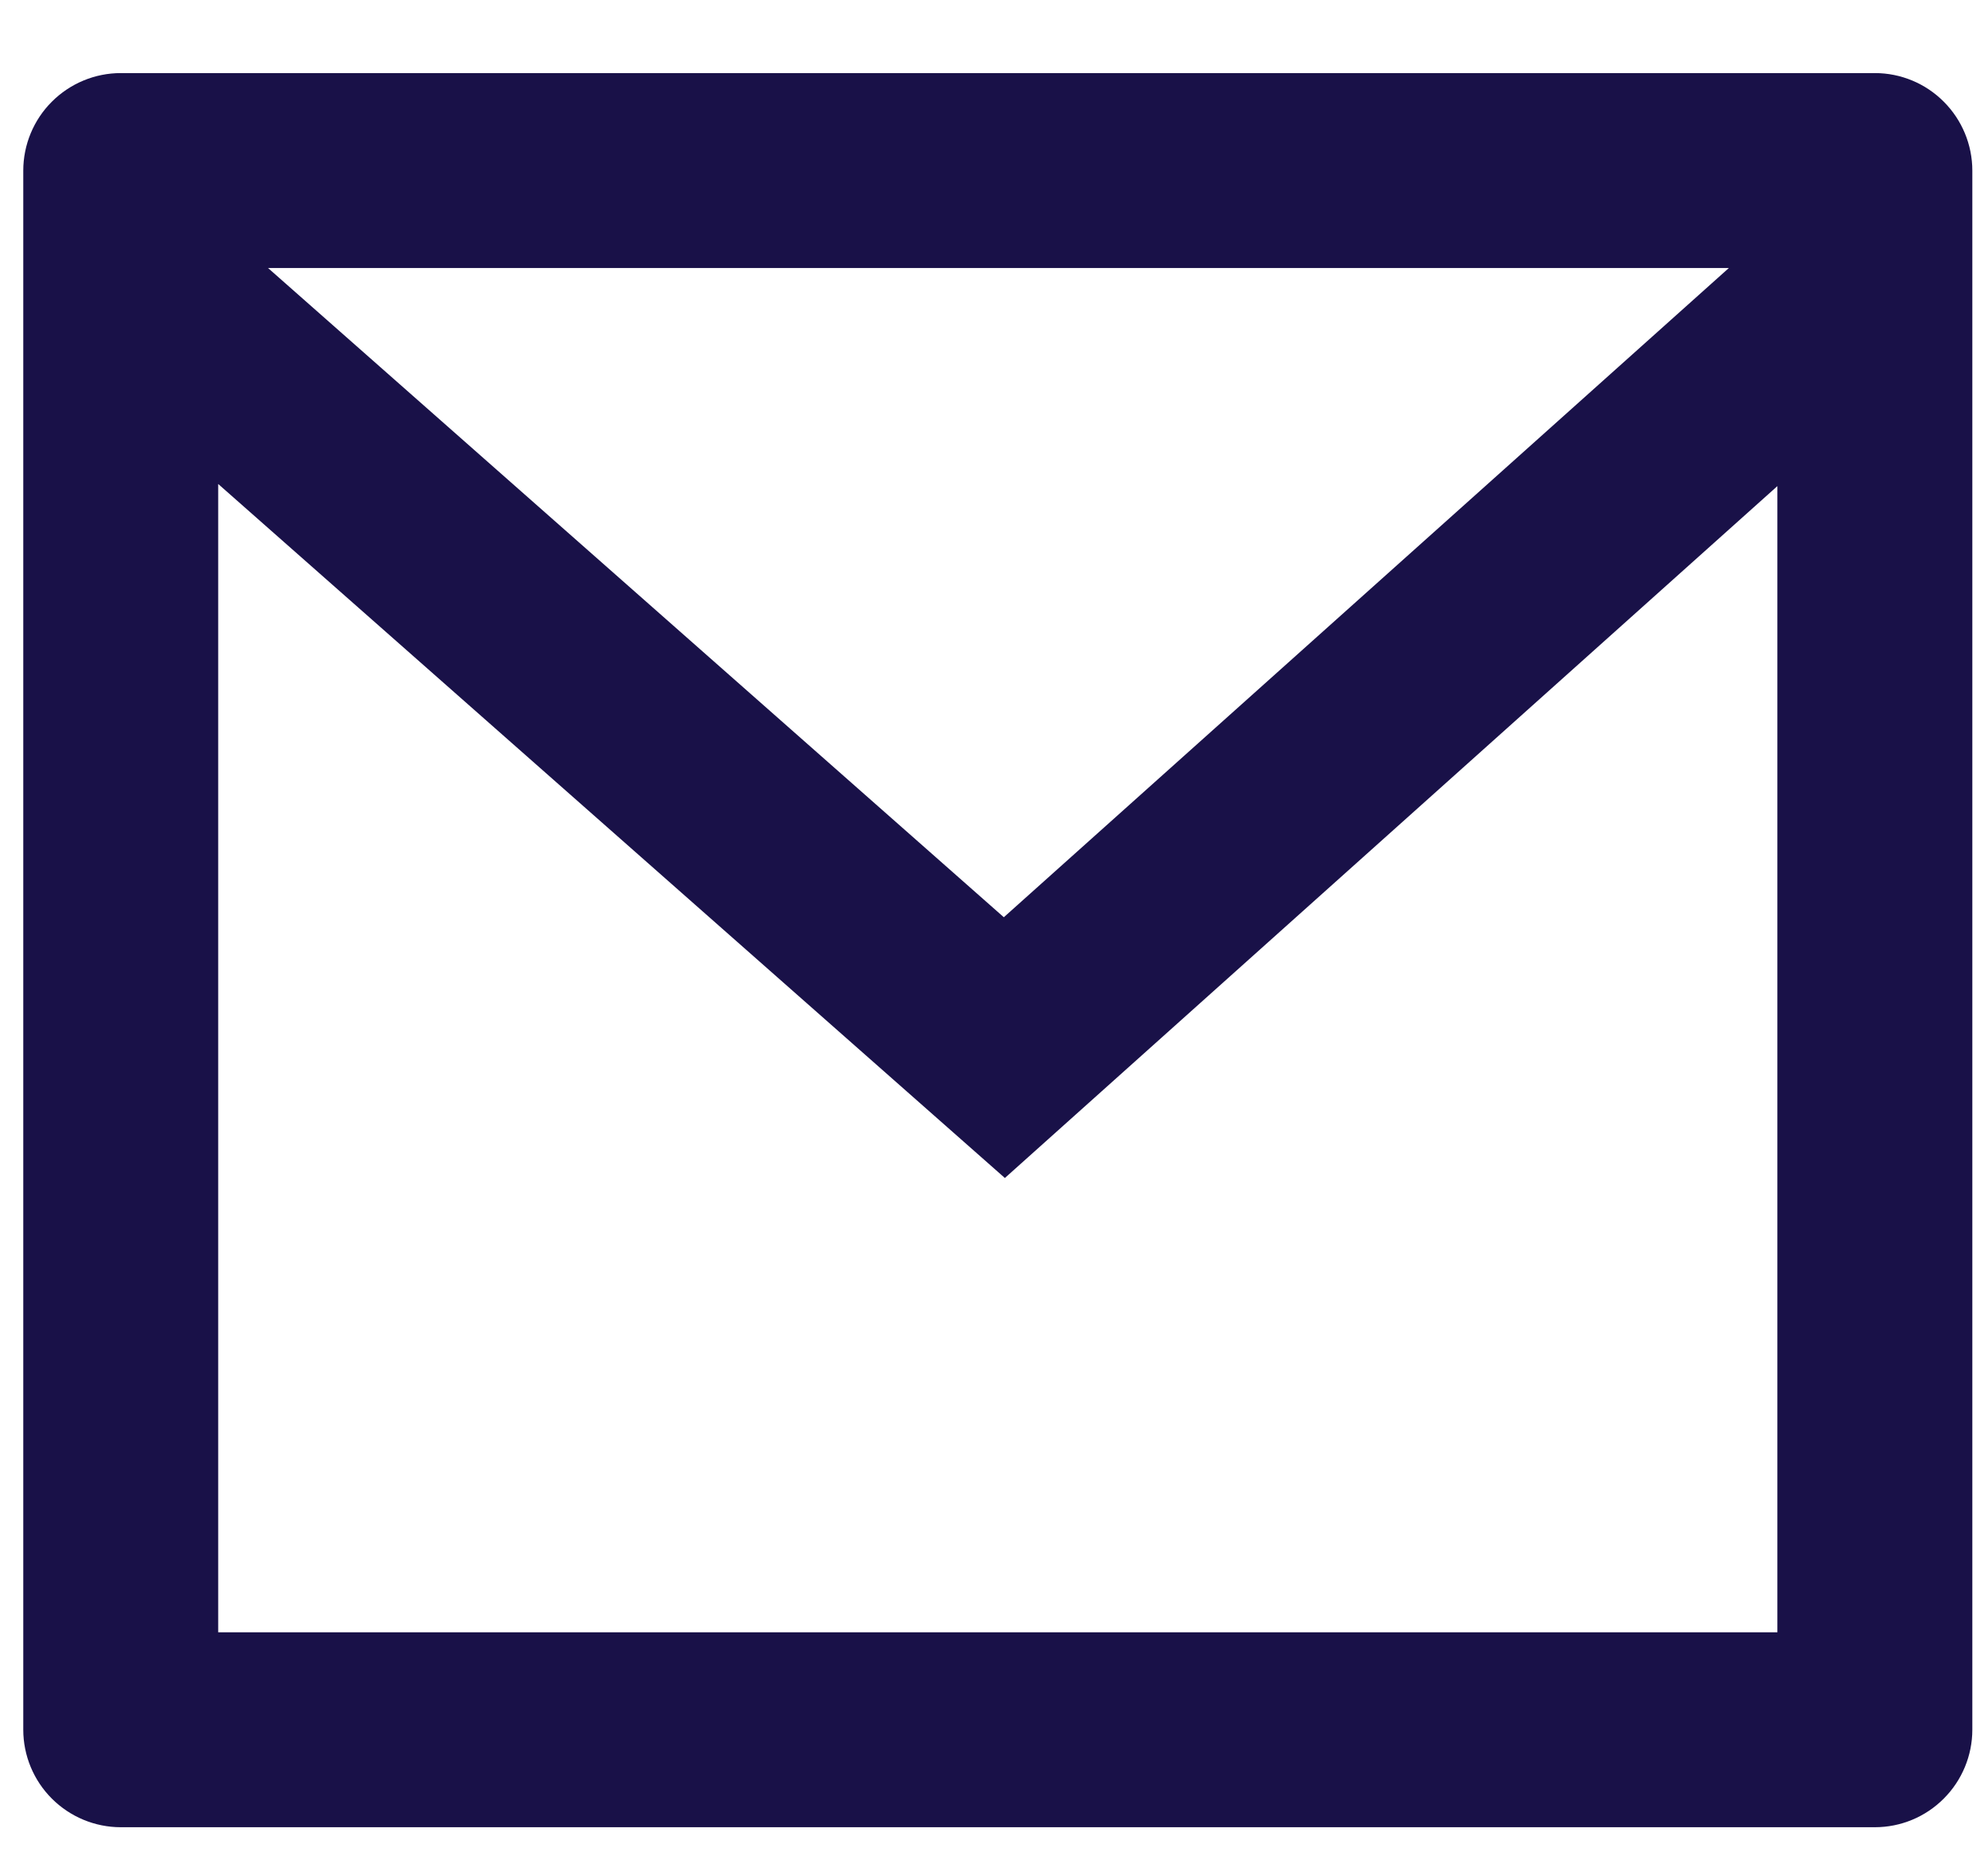 <svg width="17" height="16" viewBox="0 0 17 16" fill="none" xmlns="http://www.w3.org/2000/svg">
<path d="M1.033 0.625H16.033C16.254 0.625 16.466 0.713 16.622 0.87C16.778 1.026 16.866 1.238 16.866 1.459V14.792C16.866 15.013 16.778 15.225 16.622 15.381C16.466 15.538 16.254 15.626 16.033 15.626H1.033C0.812 15.626 0.6 15.538 0.443 15.381C0.287 15.225 0.199 15.013 0.199 14.792V1.459C0.199 1.238 0.287 1.026 0.443 0.87C0.6 0.713 0.812 0.625 1.033 0.625V0.625ZM15.199 4.157L8.593 10.074L1.866 4.139V13.959H15.199V4.157ZM2.292 2.292L8.584 7.844L14.784 2.292H2.292Z" fill="#191148"/>
</svg>
